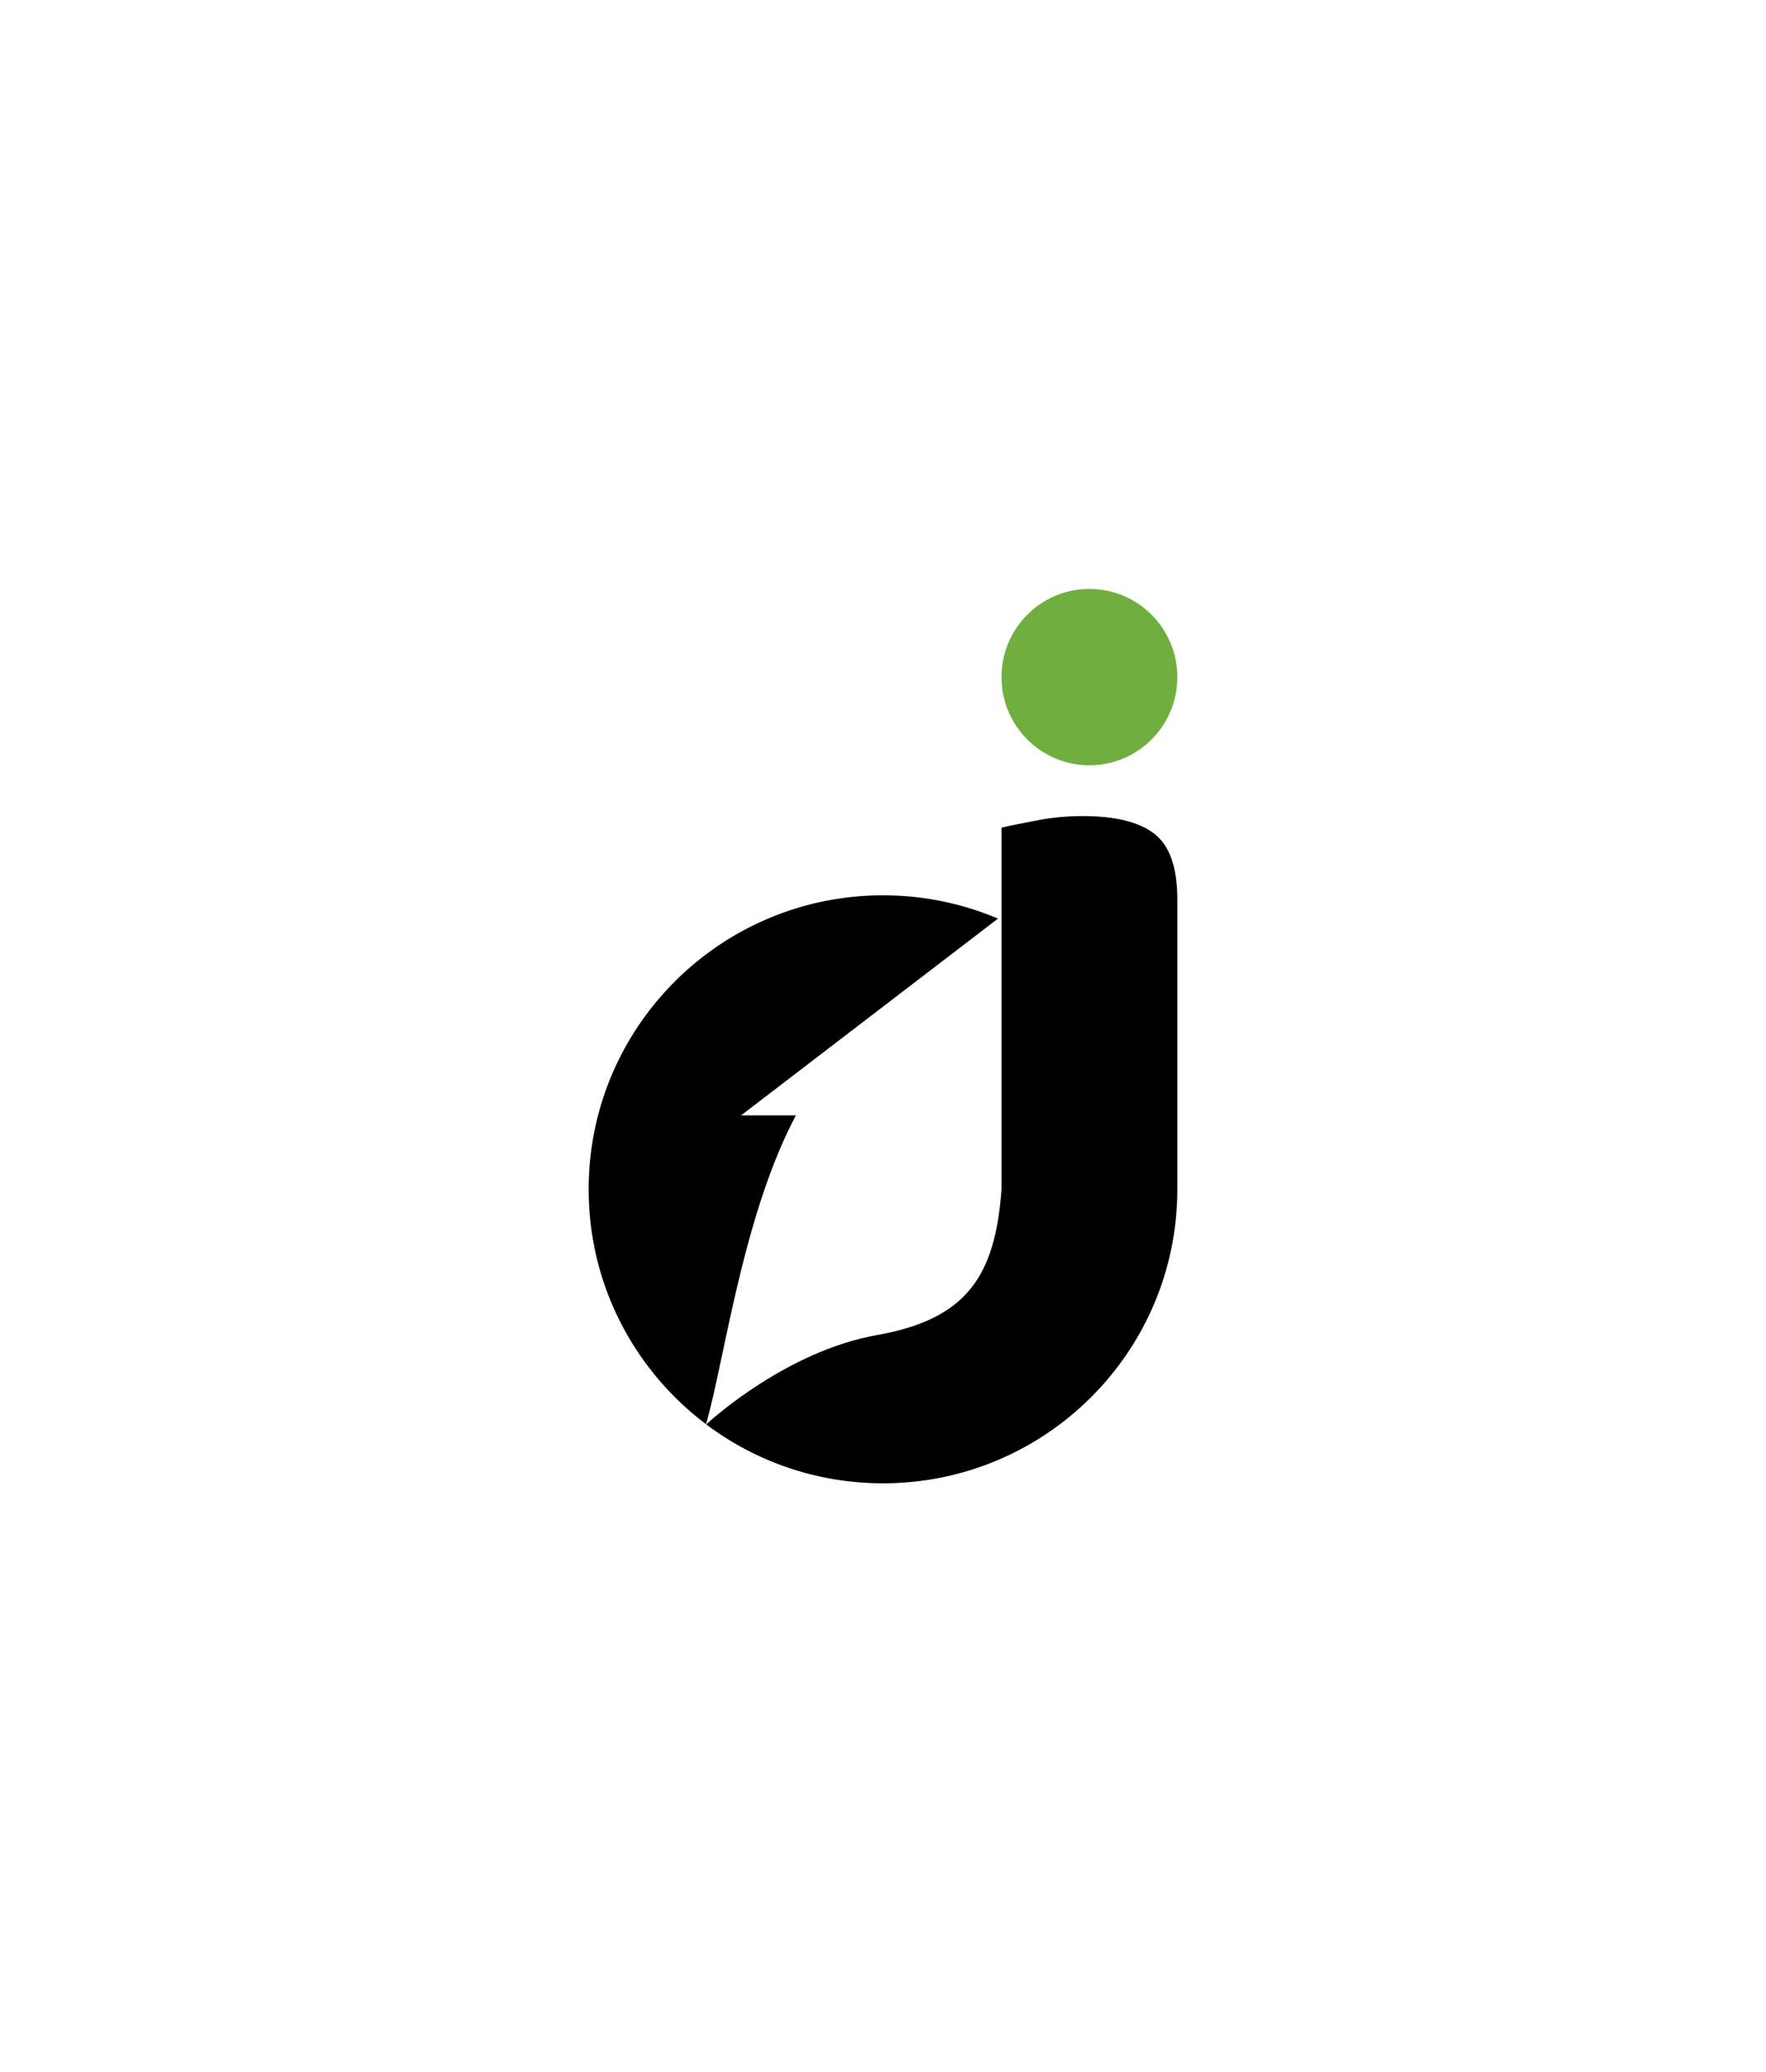 <?xml version="1.0" encoding="UTF-8"?>
<svg data-bbox="94.88 94.88 94.88 144.1" viewBox="0 0 284.64 333.85" xmlns="http://www.w3.org/2000/svg" data-type="color">
    <g>
        <path fill="#70af3f" d="M189.76 109.09c0 7.848-6.344 14.21-14.17 14.21s-14.17-6.362-14.17-14.21 6.344-14.21 14.17-14.21 14.17 6.362 14.17 14.21" data-color="1"/>
        <path d="m119.45 179.7 41.4-31.7a47.4 47.4 0 0 0-18.53-3.75c-26.2 0-47.44 21.21-47.44 47.36 0 15.47 7.43 29.2 18.92 37.85 3.05-10.76 5.98-33.79 14.49-49.76h-8.83Z" fill="#000000" data-color="2"/>
        <path d="M189.76 144.87c0-5.09-1.23-8.62-3.69-10.53s-6.31-2.86-11.55-2.86c-2.54 0-5.04.23-7.5.72-2.47.48-4.33.83-5.6 1.15v58.27c-1.01 13.95-5.58 20.91-20.08 23.48-14.53 2.58-26.7 13.63-27.51 14.39 7.93 5.96 17.8 9.49 28.49 9.49 26.16 0 47.38-21.15 47.44-47.25v-46.85Z" fill="#000000" data-color="2"/>
    </g>
</svg>

